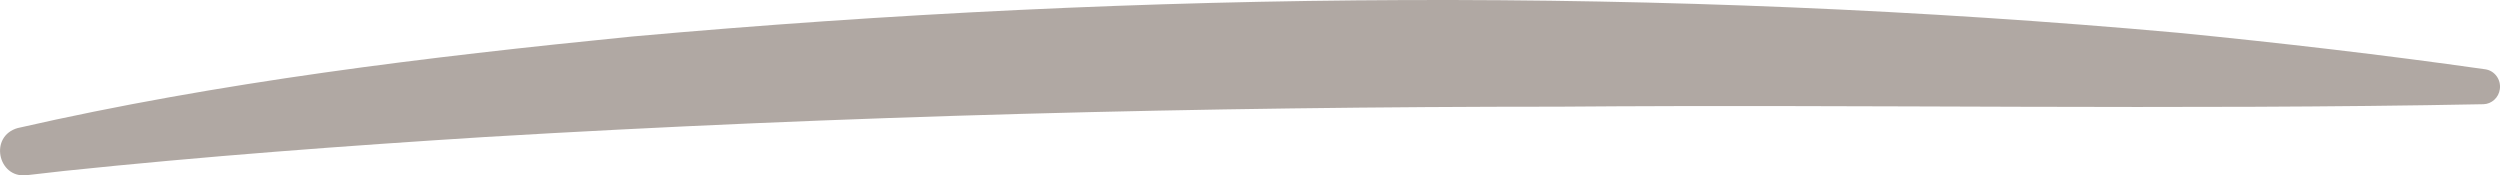<svg width="57" height="4" viewBox="0 0 57 4" fill="none" preserveAspectRatio="none" xmlns="http://www.w3.org/2000/svg">
<g clip-path="url(#clip0_10900_25680)">
<path d="M0.41 2.918C5.004 1.869 9.731 1.299 14.409 0.833C26.112 -0.218 37.952 -0.305 49.656 0.747C51.997 0.978 54.335 1.249 56.665 1.58C56.878 1.611 57.026 1.813 56.997 2.031C56.971 2.227 56.809 2.371 56.624 2.376C49.633 2.513 42.541 2.376 35.556 2.432C27.411 2.432 19.185 2.639 11.058 3.124C7.875 3.324 4.64 3.565 1.465 3.897L0.604 3.995H0.59C-0.047 4.06 -0.256 3.102 0.411 2.917L0.41 2.918Z" fill="#B0A8A3"/>
</g>
<defs>
<clipPath id="clip0_10900_25680">
<rect width="57" height="4" fill="white"/>
</clipPath>
</defs>
</svg>
